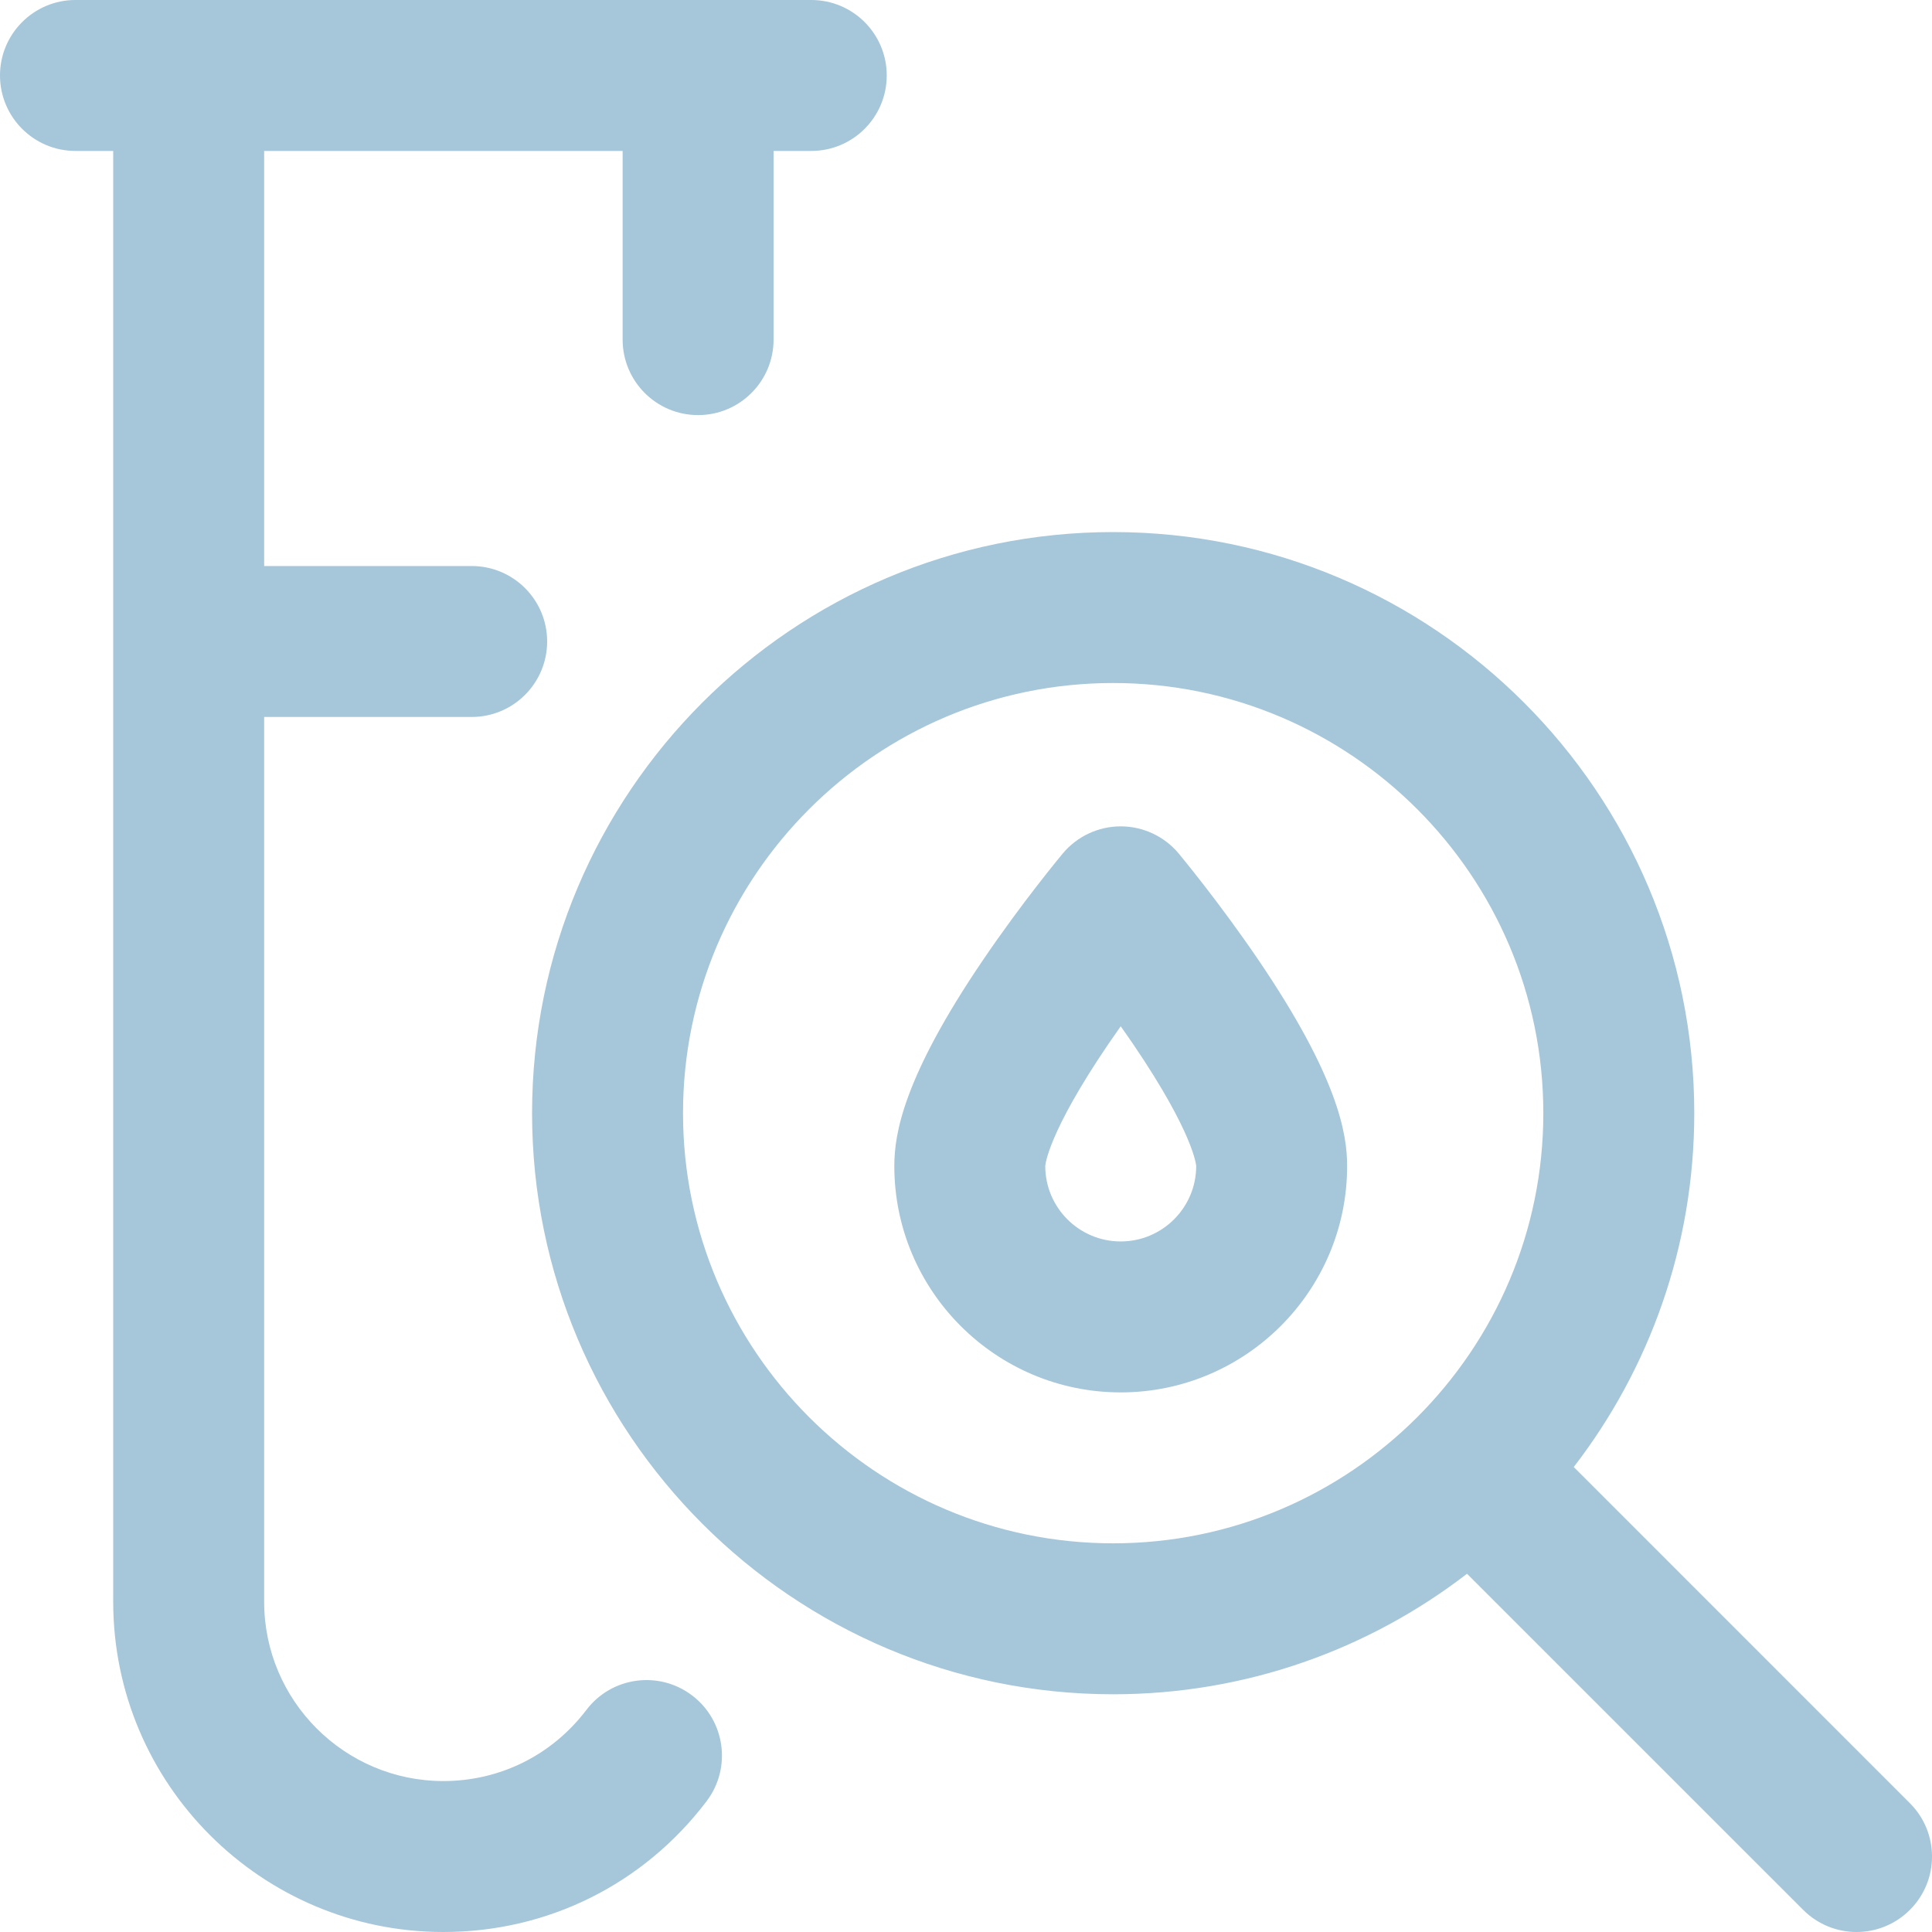 <?xml version="1.0" encoding="UTF-8"?>
<svg width="40px" height="40px" viewBox="0 0 40 40" version="1.1" xmlns="http://www.w3.org/2000/svg" xmlns:xlink="http://www.w3.org/1999/xlink">
    <title>Blood Pressure Monitoring</title>
    <g id="Page-1" stroke="none" stroke-width="1" fill="none" fill-rule="evenodd">
        <g id="Lavelles---Our-Services" transform="translate(-700, -1800)" fill="#A6C6D9" fill-rule="nonzero">
            <g id="List" transform="translate(120, 750)">
                <g id="Blood-Pressure-Monitoring" transform="translate(414, 1020)">
                    <g transform="translate(166, 30)" id="Shape">
                        <path d="M39.542,37.333 L32.583,30.373 C34.147,28.343 35.078,25.802 35.078,23.047 C35.078,16.413 29.681,11.016 23.047,11.016 C16.413,11.016 11.016,16.413 11.016,23.047 C11.016,29.681 16.413,35.078 23.047,35.078 C25.802,35.078 28.343,34.147 30.373,32.583 L37.333,39.542 C37.638,39.847 38.038,40 38.438,40 C38.837,40 39.237,39.847 39.542,39.542 C40.153,38.932 40.153,37.943 39.542,37.333 Z M14.141,23.047 C14.141,18.136 18.136,14.141 23.047,14.141 C27.958,14.141 31.953,18.136 31.953,23.047 C31.953,27.958 27.958,31.953 23.047,31.953 C18.136,31.953 14.141,27.958 14.141,23.047 Z M24.403,17.67 C24.106,17.315 23.666,17.109 23.203,17.109 C22.74,17.109 22.301,17.315 22.004,17.67 C21.97,17.711 21.163,18.68 20.348,19.882 C18.706,22.302 18.516,23.471 18.516,24.141 C18.516,26.725 20.618,28.828 23.203,28.828 C25.788,28.828 27.891,26.725 27.891,24.141 C27.891,23.471 27.701,22.302 26.059,19.882 C25.243,18.68 24.436,17.711 24.403,17.67 Z M23.203,25.703 C22.342,25.703 21.642,25.003 21.641,24.142 C21.642,24.119 21.694,23.461 22.942,21.624 C23.029,21.496 23.117,21.37 23.203,21.248 C23.29,21.37 23.377,21.496 23.465,21.624 C24.729,23.486 24.765,24.137 24.766,24.141 C24.766,25.002 24.065,25.703 23.203,25.703 Z M14.63,37.291 C13.325,39.013 11.338,40 9.18,40 C5.41,40 2.344,36.933 2.344,33.164 L2.344,3.125 L1.562,3.125 C0.7,3.125 0,2.425 0,1.562 C0,0.7 0.7,0 1.562,0 L16.797,0 C17.66,0 18.359,0.7 18.359,1.562 C18.359,2.425 17.66,3.125 16.797,3.125 L16.016,3.125 L16.016,7.031 C16.016,7.894 15.316,8.594 14.453,8.594 C13.59,8.594 12.891,7.894 12.891,7.031 L12.891,3.125 L5.469,3.125 L5.469,11.719 L9.766,11.719 C10.629,11.719 11.328,12.418 11.328,13.281 C11.328,14.144 10.629,14.844 9.766,14.844 L5.469,14.844 L5.469,33.164 C5.469,35.21 7.134,36.875 9.18,36.875 C10.351,36.875 11.43,36.338 12.14,35.403 C12.661,34.715 13.641,34.58 14.329,35.102 C15.016,35.623 15.151,36.603 14.63,37.291 Z"></path>
                    </g>
                </g>
            </g>
        </g>
    </g>
</svg>